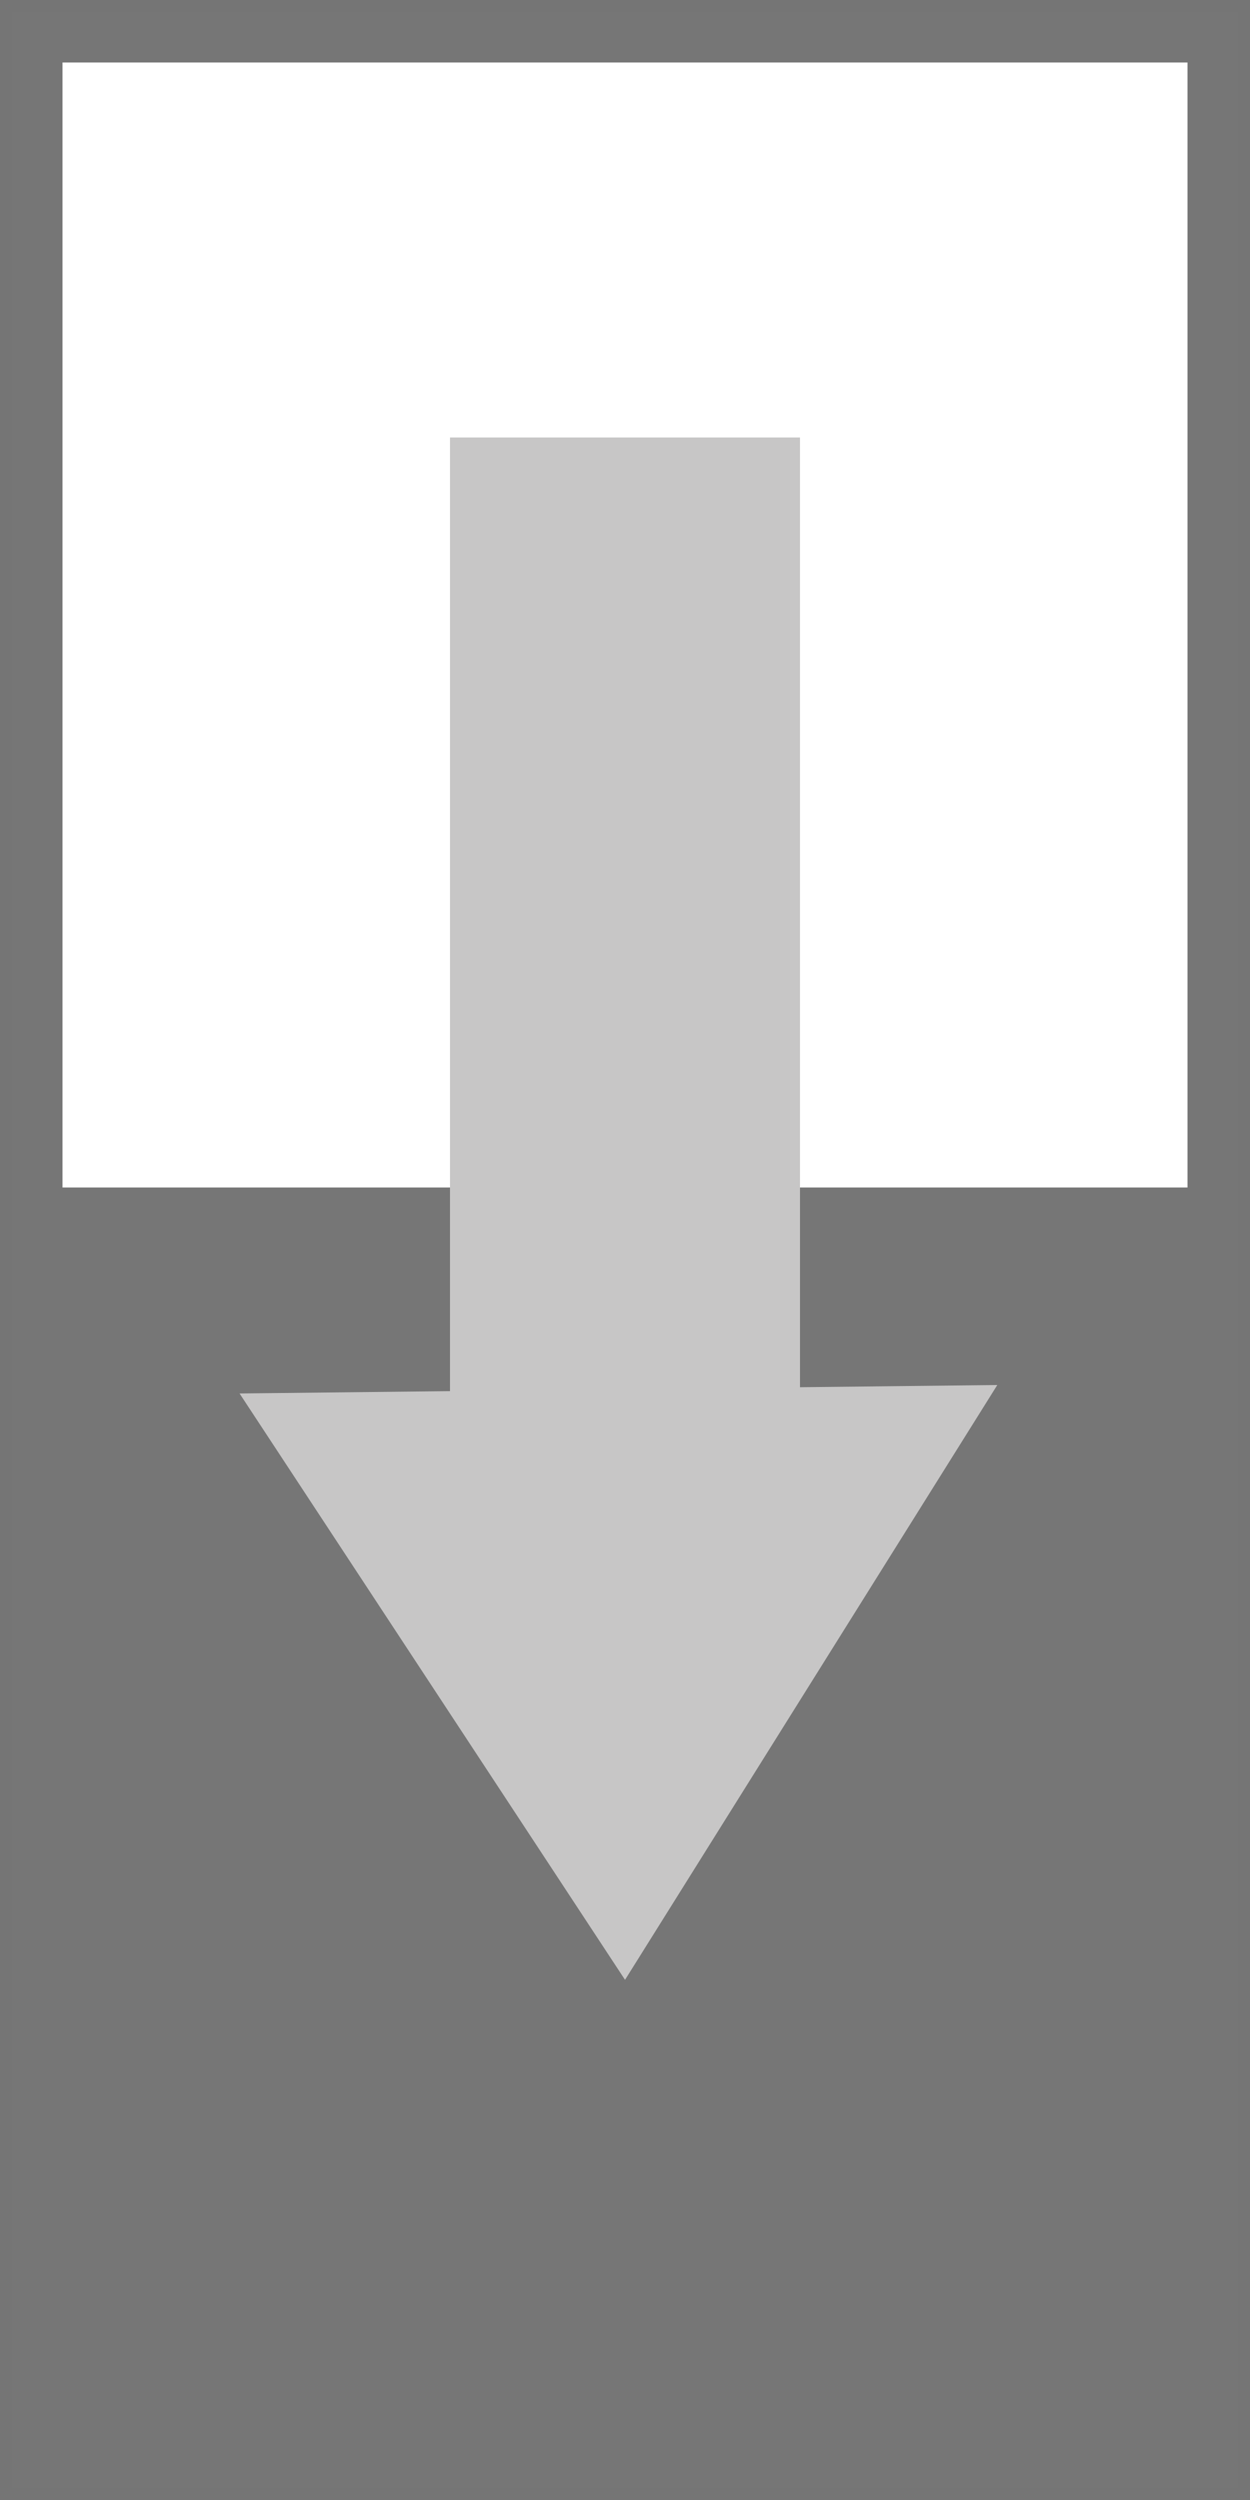 <svg width="100" height="200" viewBox="0 0 100 200" fill="none" xmlns="http://www.w3.org/2000/svg">
<rect x="0" y="0" width="100" height="200" fill="#808080" stroke="none"/>
<rect x="100" width="200" height="100" transform="rotate(90 100 0)" fill="#0A0000" fill-opacity="0.08"/>
<rect x="99.5" y="0.5" width="199" height="99" transform="rotate(90 99.5 0.5)" stroke="black" stroke-opacity="0.01"/>
<rect x="95" y="5" width="90" height="90" transform="rotate(90 95 5)" fill="white"/>
<rect x="64" y="35" width="88" height="28" transform="rotate(90 64 35)" fill="#C7C6C6"/>
<path d="M50.002 158.387L19.166 111.478L79.784 110.801L50.002 158.387Z" fill="#C7C6C6"/>
</svg>
